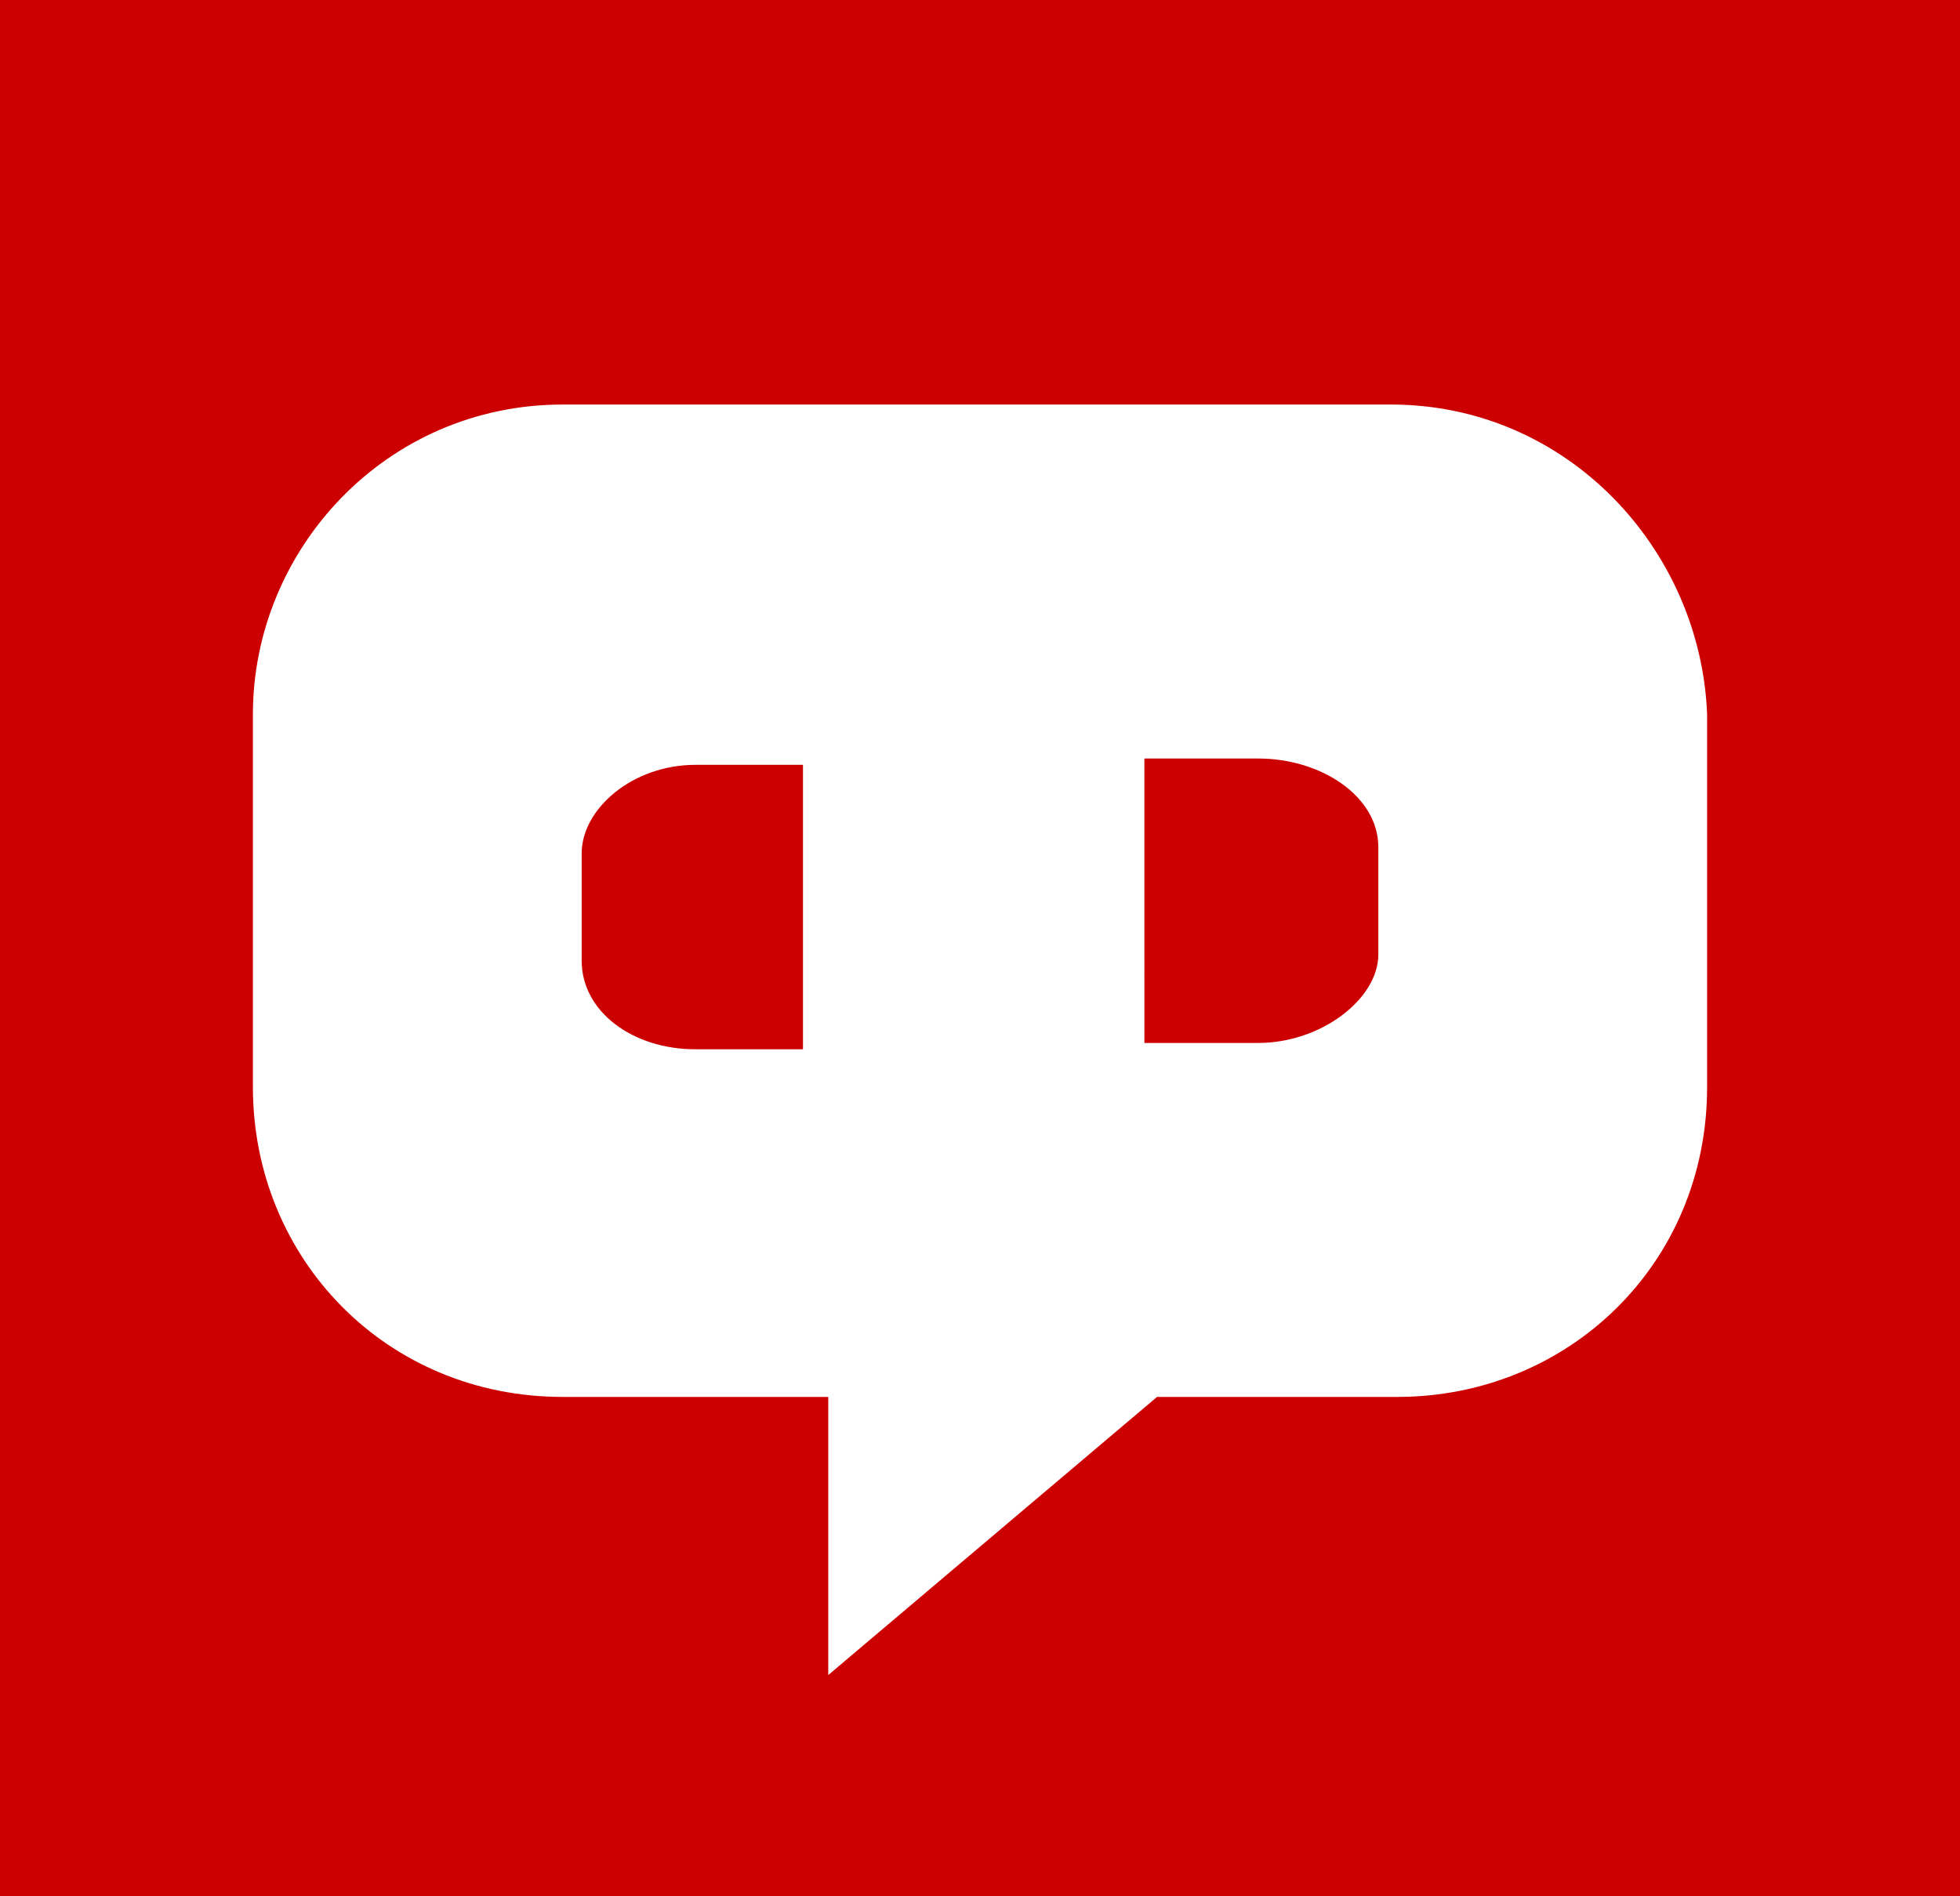 <?xml version="1.0" encoding="utf-8"?>
<!-- Generator: Adobe Illustrator 26.0.3, SVG Export Plug-In . SVG Version: 6.00 Build 0)  -->
<svg version="1.1" id="Layer_1" xmlns="http://www.w3.org/2000/svg" xmlns:xlink="http://www.w3.org/1999/xlink" x="0px" y="0px"
	 width="31px" height="30px" viewBox="0 0 31 30" style="enable-background:new 0 0 31 30;" xml:space="preserve">
<style type="text/css">
	.st0{fill:#CC0000;}
	.st1{fill:#FFFFFF;}
</style>
<rect class="st0" width="31" height="30"/>
<g>
	<g>
		<path class="st1" d="M22,6.4H8.9C6.1,6.4,4,8.7,4,11.3v5.9c0,2.7,2.1,4.9,4.9,4.9h4.2v4.4l5.2-4.4h3.8c2.7,0,4.9-2.1,4.9-4.9v-5.9
			C26.9,8.7,24.8,6.4,22,6.4z M12.7,16.6H11c-1,0-1.8-0.6-1.8-1.4v-1.7c0-0.7,0.8-1.4,1.8-1.4h1.7L12.7,16.6L12.7,16.6z M21.8,15.1
			c0,0.7-0.9,1.4-1.9,1.4h-1.8V12h1.8c1,0,1.9,0.6,1.9,1.4V15.1z"/>
	</g>
</g>
</svg>
